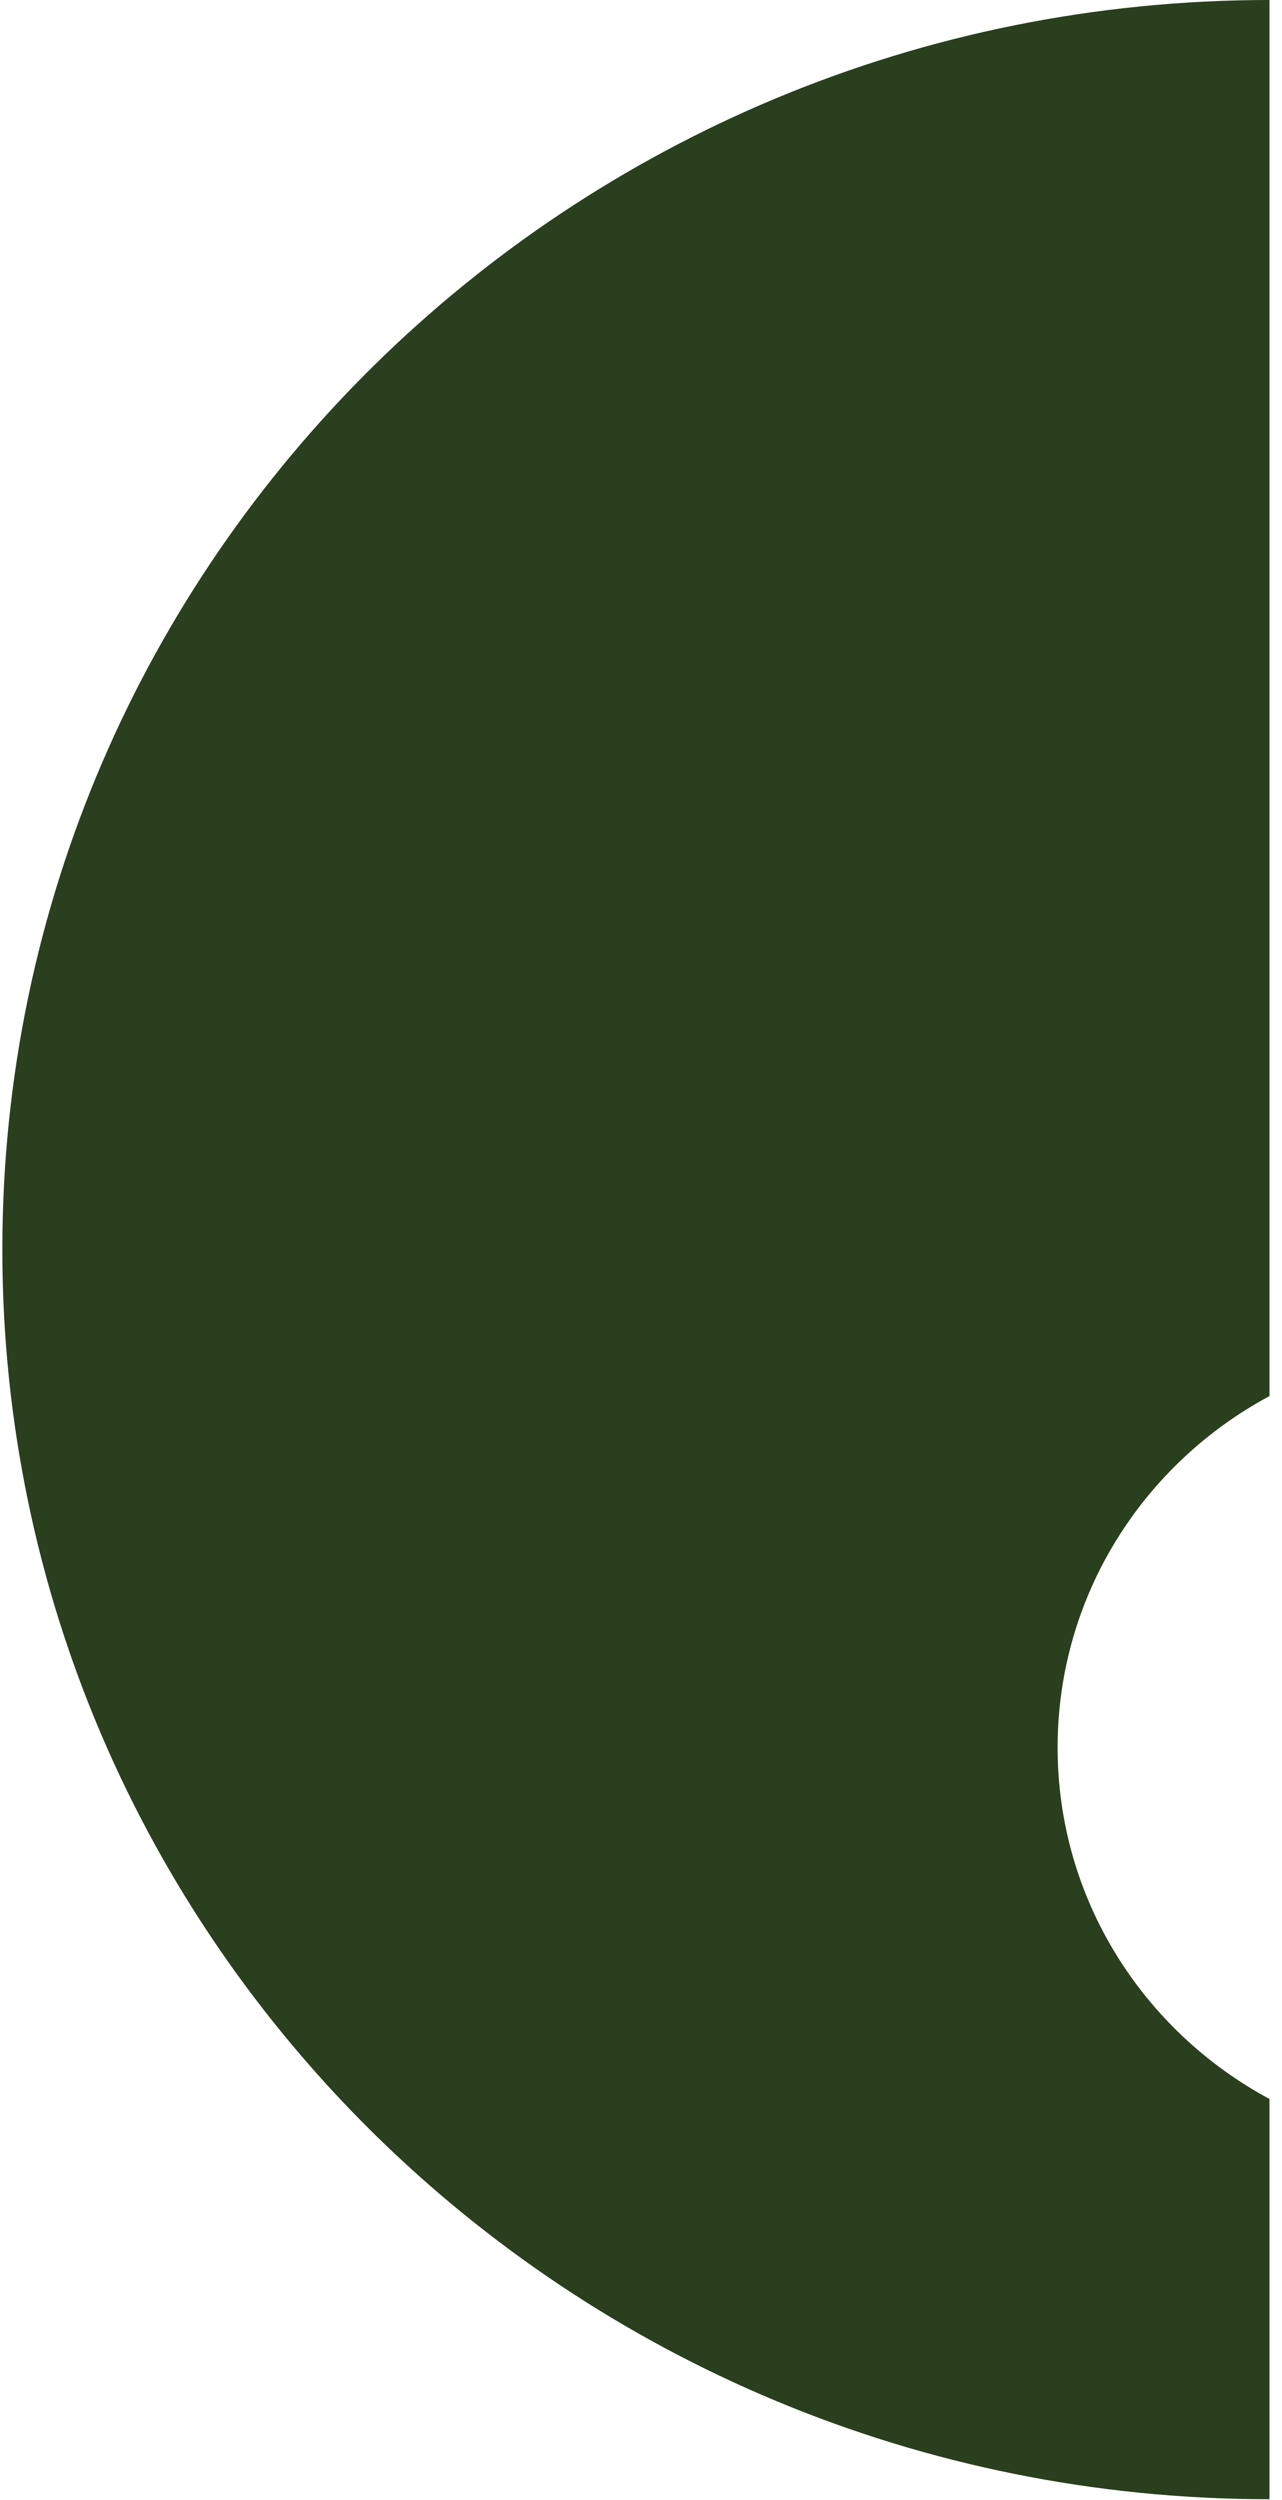 <svg width="79" height="154" viewBox="0 0 79 154" fill="none" xmlns="http://www.w3.org/2000/svg">
<path d="M65.173 107.639C65.173 98.295 70.449 90.17 78.229 85.99V0C35.103 0 0.144 34.459 0.144 76.97C0.144 119.48 35.103 153.94 78.229 153.94V129.287C70.457 125.107 65.173 116.983 65.173 107.639Z" fill="#293F1D"/>
</svg>

